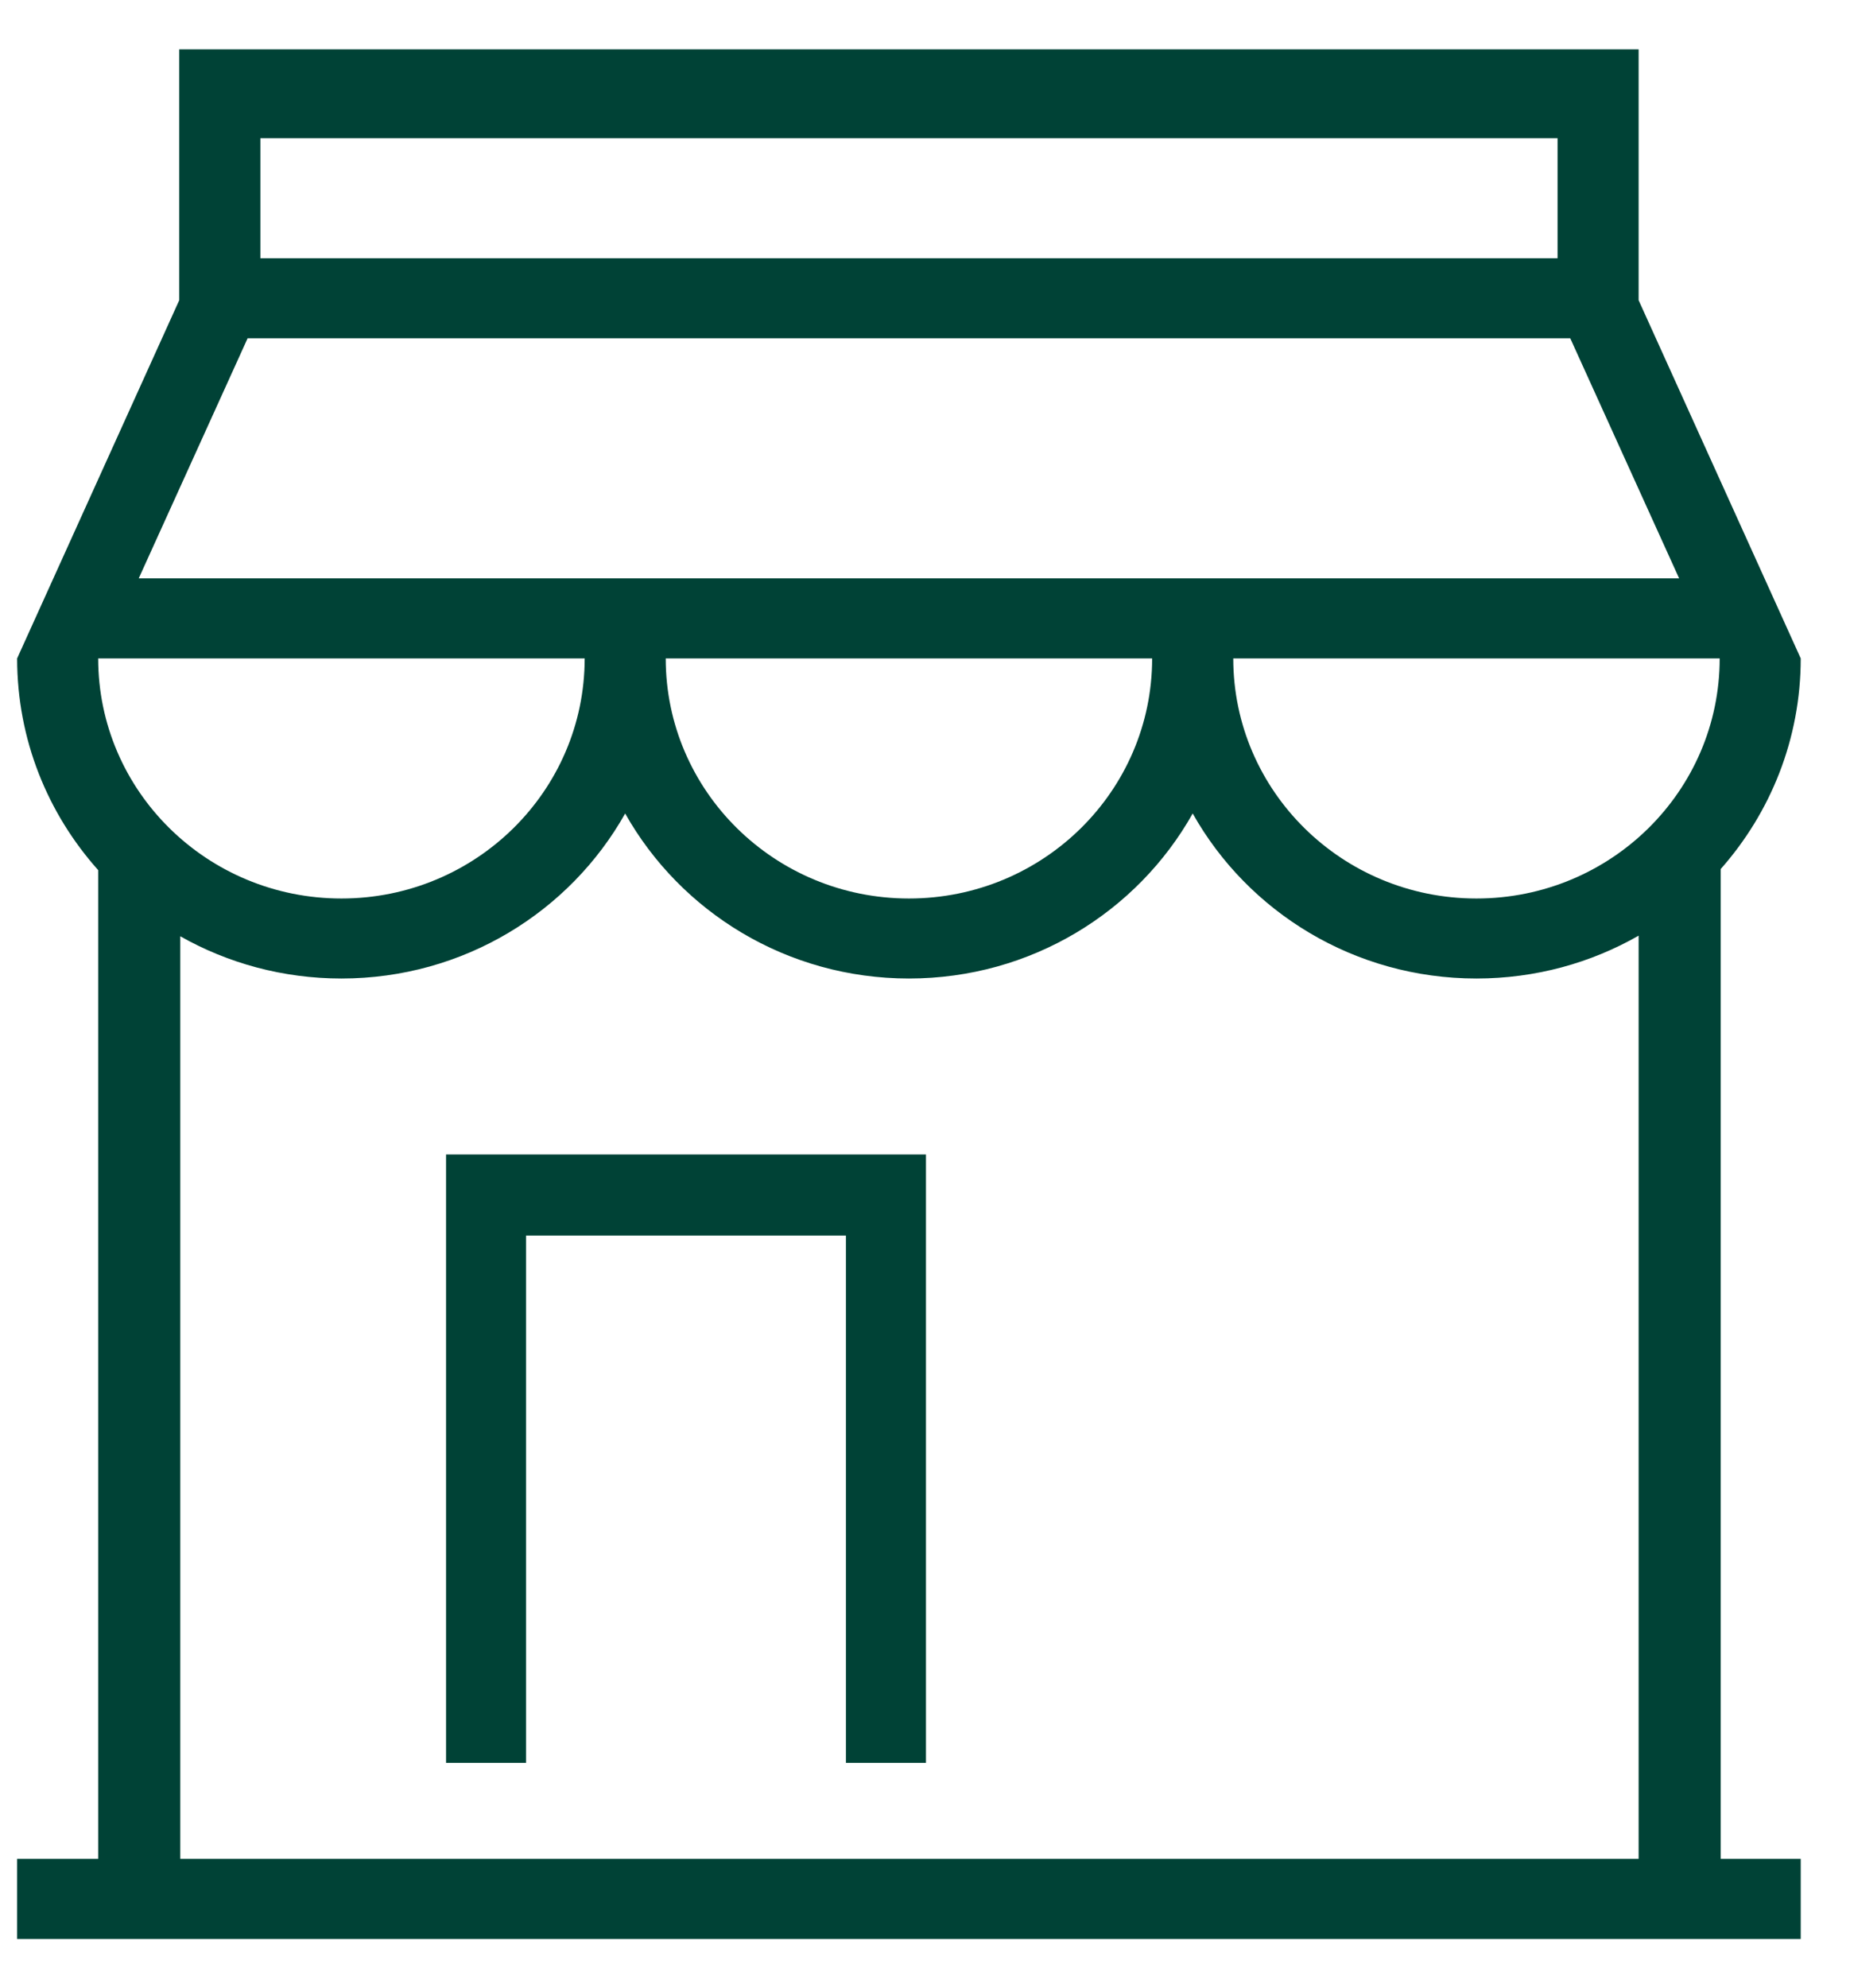 <?xml version="1.0" encoding="UTF-8"?>
<svg xmlns="http://www.w3.org/2000/svg" xmlns:xlink="http://www.w3.org/1999/xlink" width="27px" height="29px" viewBox="0 0 27 29" version="1.1">
  <g id="Pattern-Library" stroke="none" stroke-width="1" fill="none" fill-rule="evenodd">
    <g id="Atoms__Images" transform="translate(-112, -2048)" fill="#004236">
      <g id="Group-5" transform="translate(80, 1816)">
        <g id="icons/24/basket-" transform="translate(20, 222)">
          <path d="M37.113,37.114 L38.281,37.114 L38.281,38.283 L12.25,38.283 L12.25,37.114 L13.433,37.114 L13.433,22.692 C12.697,21.869 12.25,20.788 12.25,19.604 L14.616,14.379 L14.616,10.719 L35.915,10.719 L35.915,14.379 L38.281,19.604 C38.281,20.78 37.84,21.855 37.113,22.676 L37.113,37.114 Z M35.915,37.114 L35.915,23.648 C35.219,24.046 34.41,24.273 33.548,24.273 C31.766,24.273 30.214,23.301 29.407,21.866 C28.6,23.301 27.048,24.273 25.266,24.273 C23.484,24.273 21.932,23.301 21.124,21.866 C20.317,23.301 18.765,24.273 16.983,24.273 C16.127,24.273 15.324,24.049 14.631,23.657 L14.631,37.114 L35.915,37.114 Z M34.917,14.934 L15.614,14.934 L14.025,18.436 L36.506,18.436 L34.917,14.934 Z M15.8,12.016 L15.8,13.767 L34.732,13.767 L34.732,12.016 L15.8,12.016 Z M37.098,19.604 L29.999,19.604 C29.999,21.538 31.588,23.106 33.548,23.106 C35.509,23.106 37.098,21.538 37.098,19.604 Z M28.815,19.604 L21.716,19.604 C21.716,21.538 23.305,23.106 25.266,23.106 C27.226,23.106 28.815,21.538 28.815,19.604 Z M20.533,19.604 L13.433,19.604 C13.433,21.538 15.023,23.106 16.983,23.106 C18.943,23.106 20.533,21.538 20.533,19.604 Z M19.677,28.023 L19.677,35.714 L18.51,35.714 L18.51,26.84 L25.514,26.84 L25.514,35.714 L24.346,35.714 L24.346,28.023 L19.677,28.023 Z" id="shopfront"></path>
        </g>
      </g>
    </g>
  </g>
</svg>
